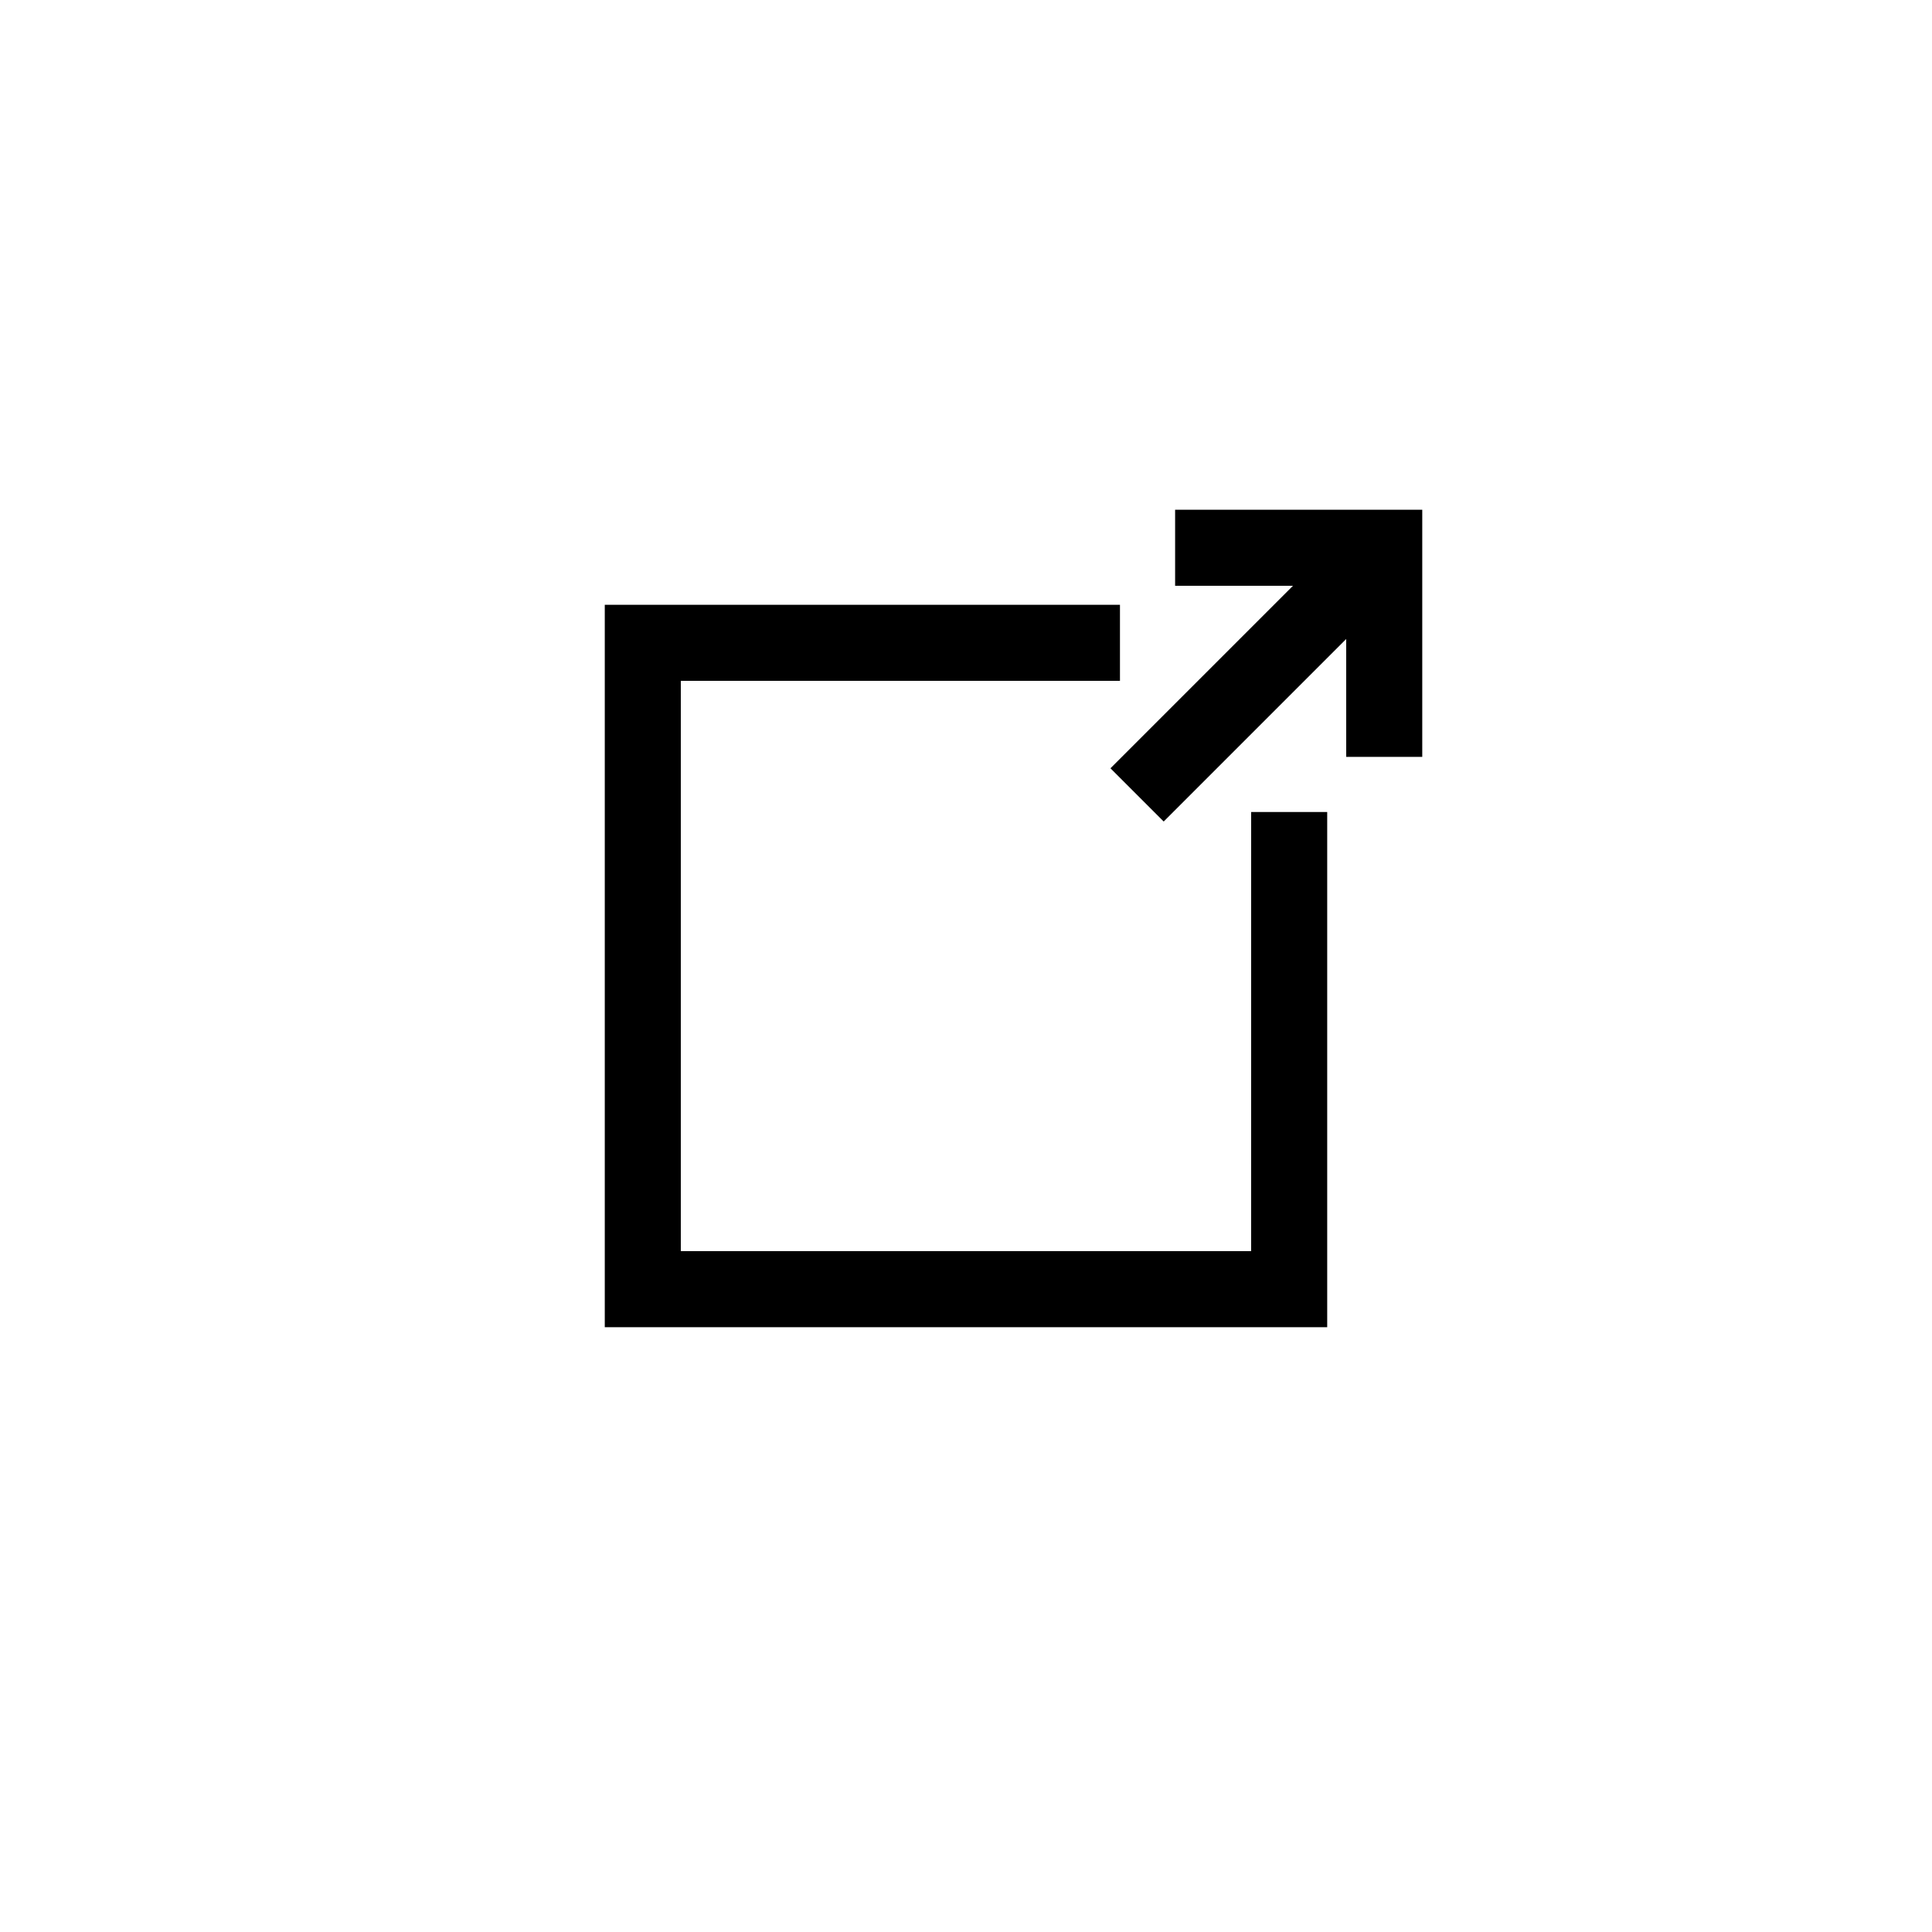 <?xml version="1.0" encoding="UTF-8"?>
<!-- Uploaded to: ICON Repo, www.svgrepo.com, Generator: ICON Repo Mixer Tools -->
<svg fill="#000000" width="800px" height="800px" version="1.1" viewBox="144 144 512 512" xmlns="http://www.w3.org/2000/svg">
 <path d="m475.57 359.19h20.152v136.53h-191.45v-191.45h136.53v20.152h-116.38v151.14h151.14zm-20.152-80.105v20.152h31.234l-48.367 48.367 14.105 14.105 48.367-48.367 0.004 31.234h20.152v-65.492z"/>
</svg>